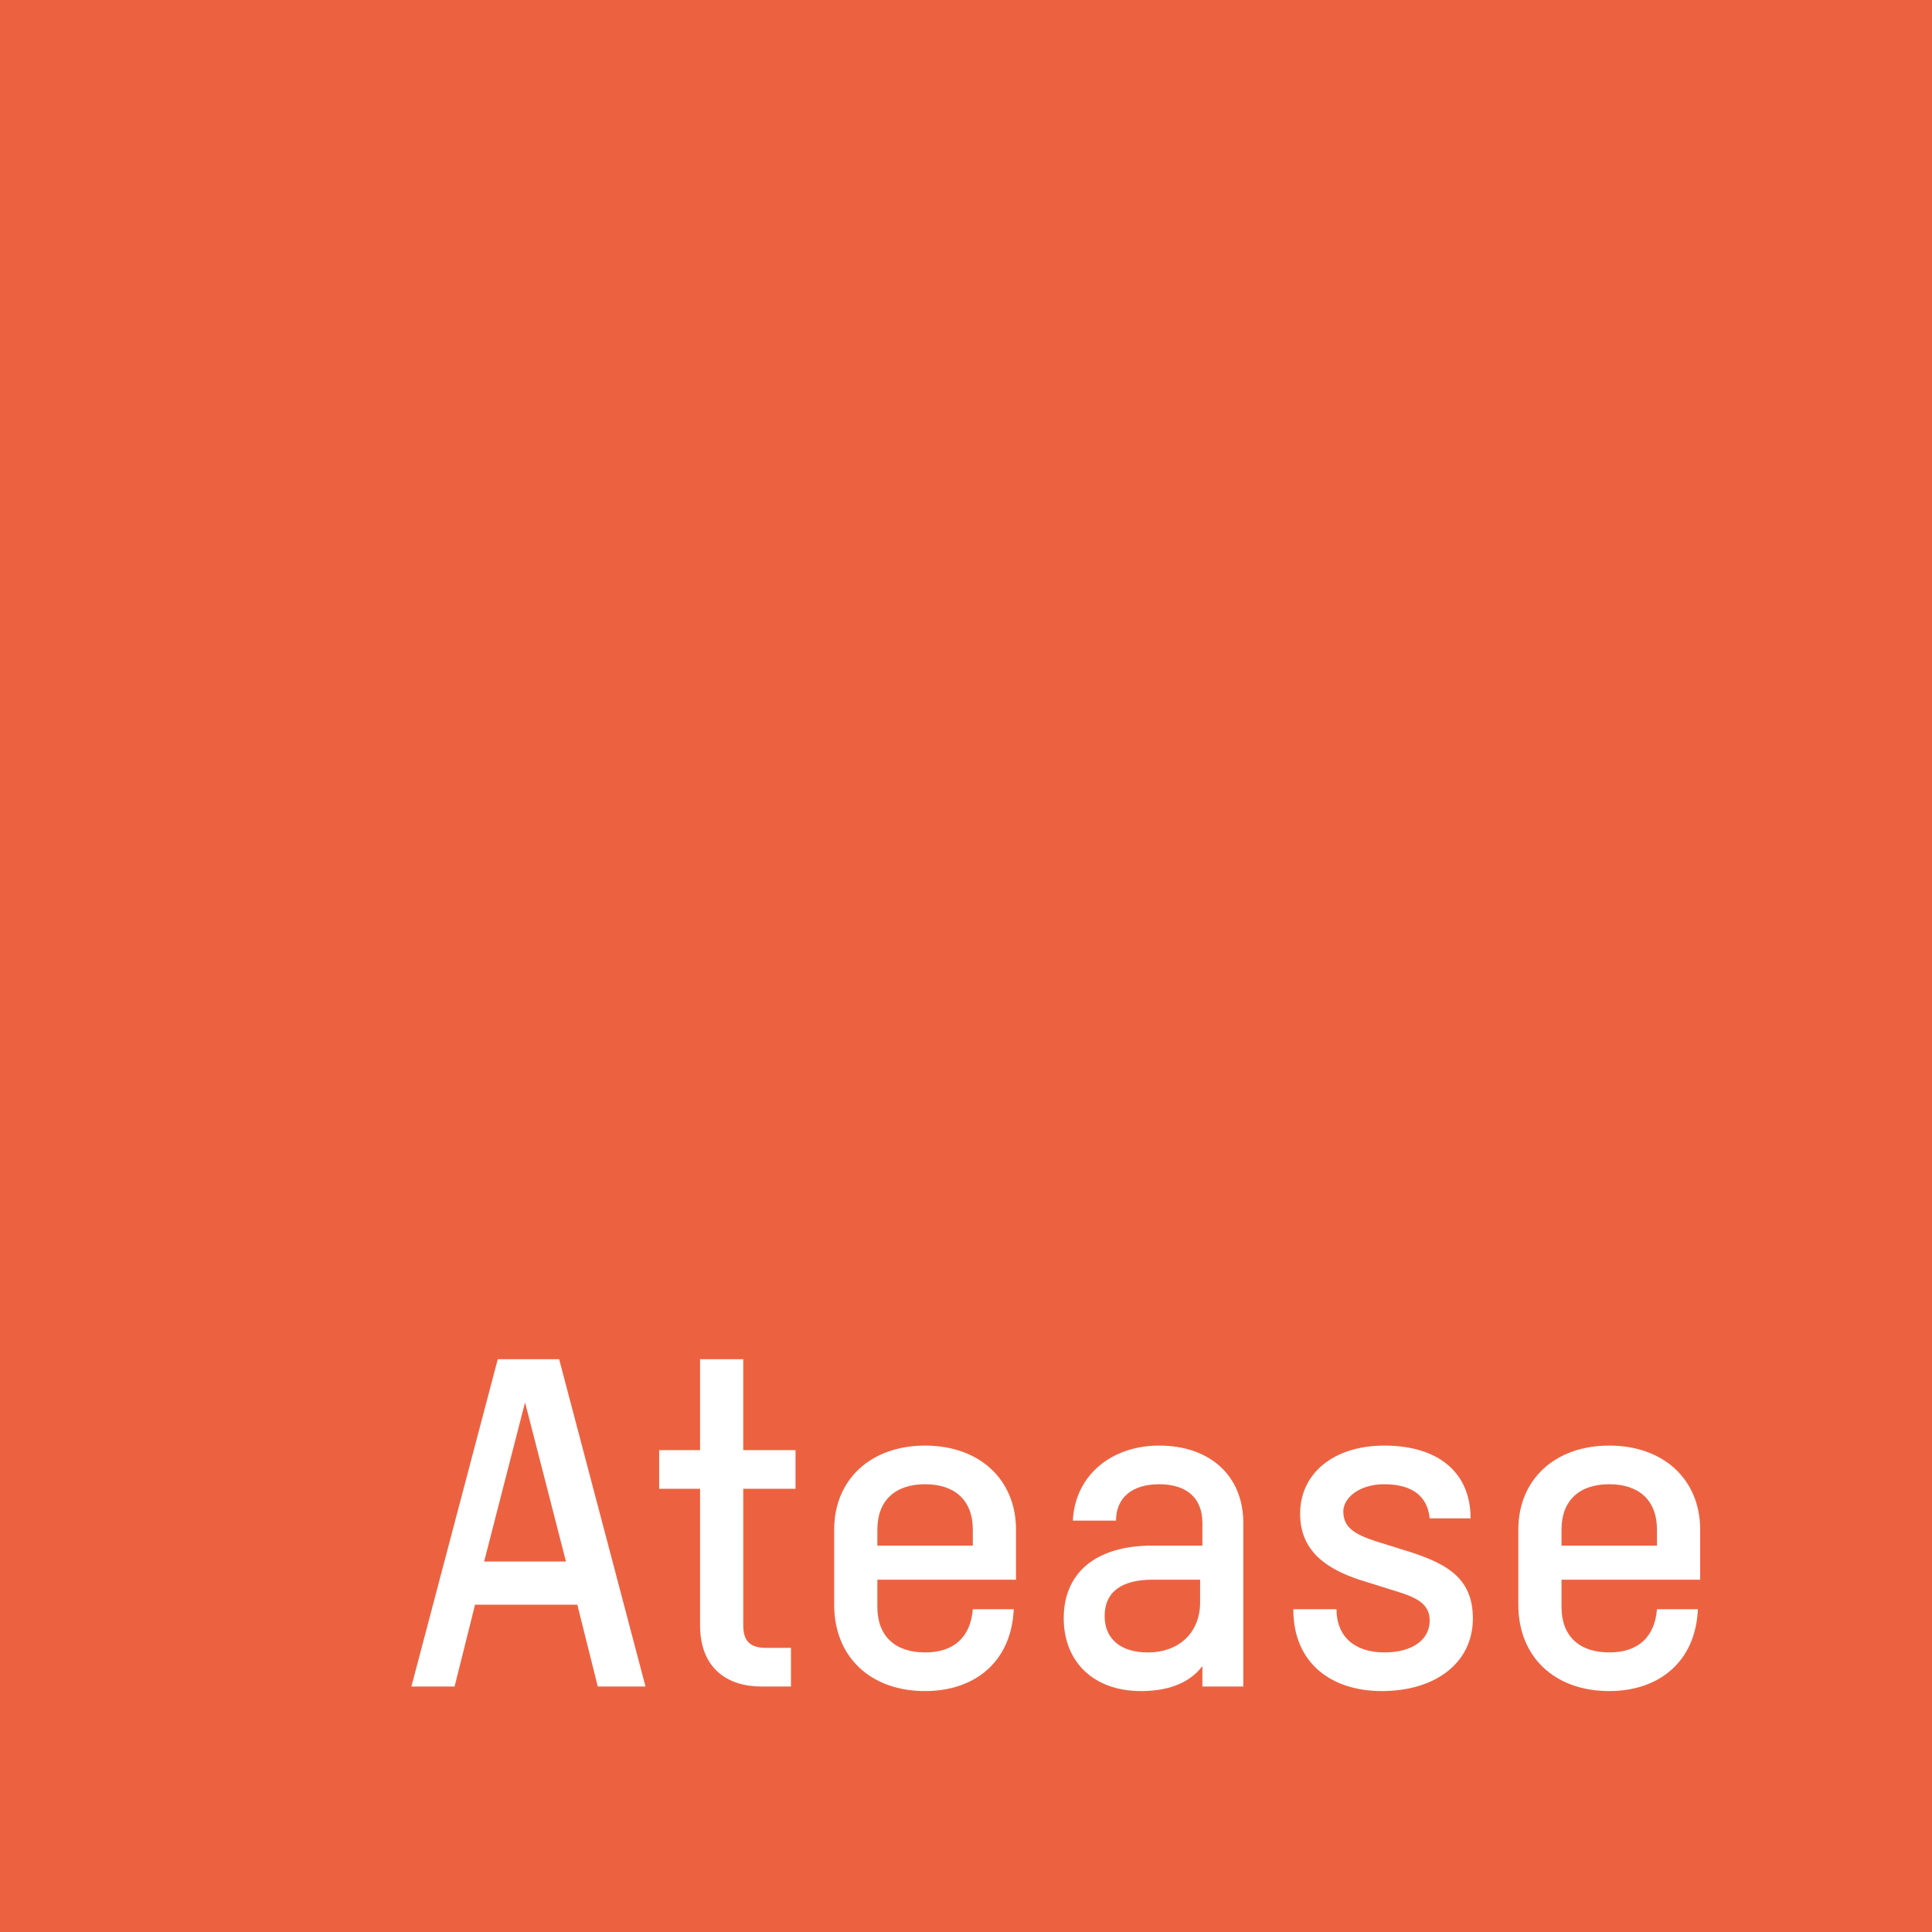 <?xml version="1.0" encoding="utf-8"?>
<!-- Generator: Adobe Illustrator 26.5.0, SVG Export Plug-In . SVG Version: 6.00 Build 0)  -->
<svg version="1.1" id="Ebene_1" xmlns="http://www.w3.org/2000/svg" xmlns:xlink="http://www.w3.org/1999/xlink" x="0px" y="0px"
	 viewBox="0 0 85 85" style="enable-background:new 0 0 85 85;" xml:space="preserve">
<style type="text/css">
	.st0{fill:#EC6241;}
	.st1{fill:#FFFFFF;}
</style>
<g>
	<g>
		<rect y="0" class="st0" width="85" height="85"/>
	</g>
	<g>
		<path class="st1" d="M26.3,74.2l-0.9-3.6h-4.5L20,74.2h-1.9l3.8-14.4h2.7l3.8,14.4H26.3z M21.3,68.7h3.6l-1.8-7L21.3,68.7z"/>
		<path class="st1" d="M35,65.5h-2.3v6c0,0.7,0.3,1,1,1h1.1v1.7h-1.3c-1.5,0-2.7-0.8-2.7-2.7v-6H29v-1.7h1.8v-4h1.9v4H35V65.5z"/>
		<path class="st1" d="M44.7,69.5h-6.1v1.2c0,1.3,0.8,2,2.1,2s2-0.7,2.1-1.9h1.8c-0.1,2.3-1.7,3.6-3.9,3.6c-2.4,0-4-1.5-4-3.8v-3.3
			c0-2.2,1.6-3.7,4-3.7s4,1.5,4,3.7L44.7,69.5z M38.6,67.3V68h4.2v-0.7c0-1.3-0.8-2-2.1-2S38.6,66,38.6,67.3z"/>
		<path class="st1" d="M54.7,67v7.2h-1.8v-0.9c-0.6,0.8-1.6,1.1-2.7,1.1c-2.1,0-3.4-1.3-3.4-3.2c0-2,1.4-3.2,3.9-3.2h2.2v-1
			c0-1.1-0.7-1.7-1.9-1.7s-1.9,0.6-1.9,1.6h-1.9c0.1-2,1.7-3.3,3.8-3.3C53.2,63.6,54.7,64.9,54.7,67z M52.8,70.5v-1h-2.1
			c-1.3,0-2.1,0.5-2.1,1.6c0,1,0.7,1.6,1.9,1.6C51.9,72.7,52.8,71.8,52.8,70.5z"/>
		<path class="st1" d="M56.9,70.8h1.9c0,1.2,0.8,1.9,2.1,1.9s2-0.6,2-1.4c0-0.7-0.5-1-1.5-1.3l-1.6-0.5c-1.5-0.5-2.6-1.3-2.6-2.9
			c0-1.8,1.5-3,3.7-3c2.4,0,3.8,1.2,3.8,3.2h-1.8c-0.1-1-0.8-1.5-2-1.5c-1.1,0-1.8,0.6-1.8,1.2c0,0.7,0.5,1,1.4,1.3l1.6,0.5
			c1.5,0.5,2.7,1.1,2.7,2.9c0,2-1.7,3.2-4,3.2C58.6,74.4,56.9,73.2,56.9,70.8z"/>
		<path class="st1" d="M74.8,69.5h-6.1v1.2c0,1.3,0.8,2,2.1,2c1.3,0,2-0.7,2.1-1.9h1.8c-0.1,2.3-1.7,3.6-3.9,3.6c-2.4,0-4-1.5-4-3.8
			v-3.3c0-2.2,1.6-3.7,4-3.7s4,1.5,4,3.7V69.5z M68.7,67.3V68h4.2v-0.7c0-1.3-0.8-2-2.1-2S68.7,66,68.7,67.3z"/>
	</g>
</g>
</svg>
